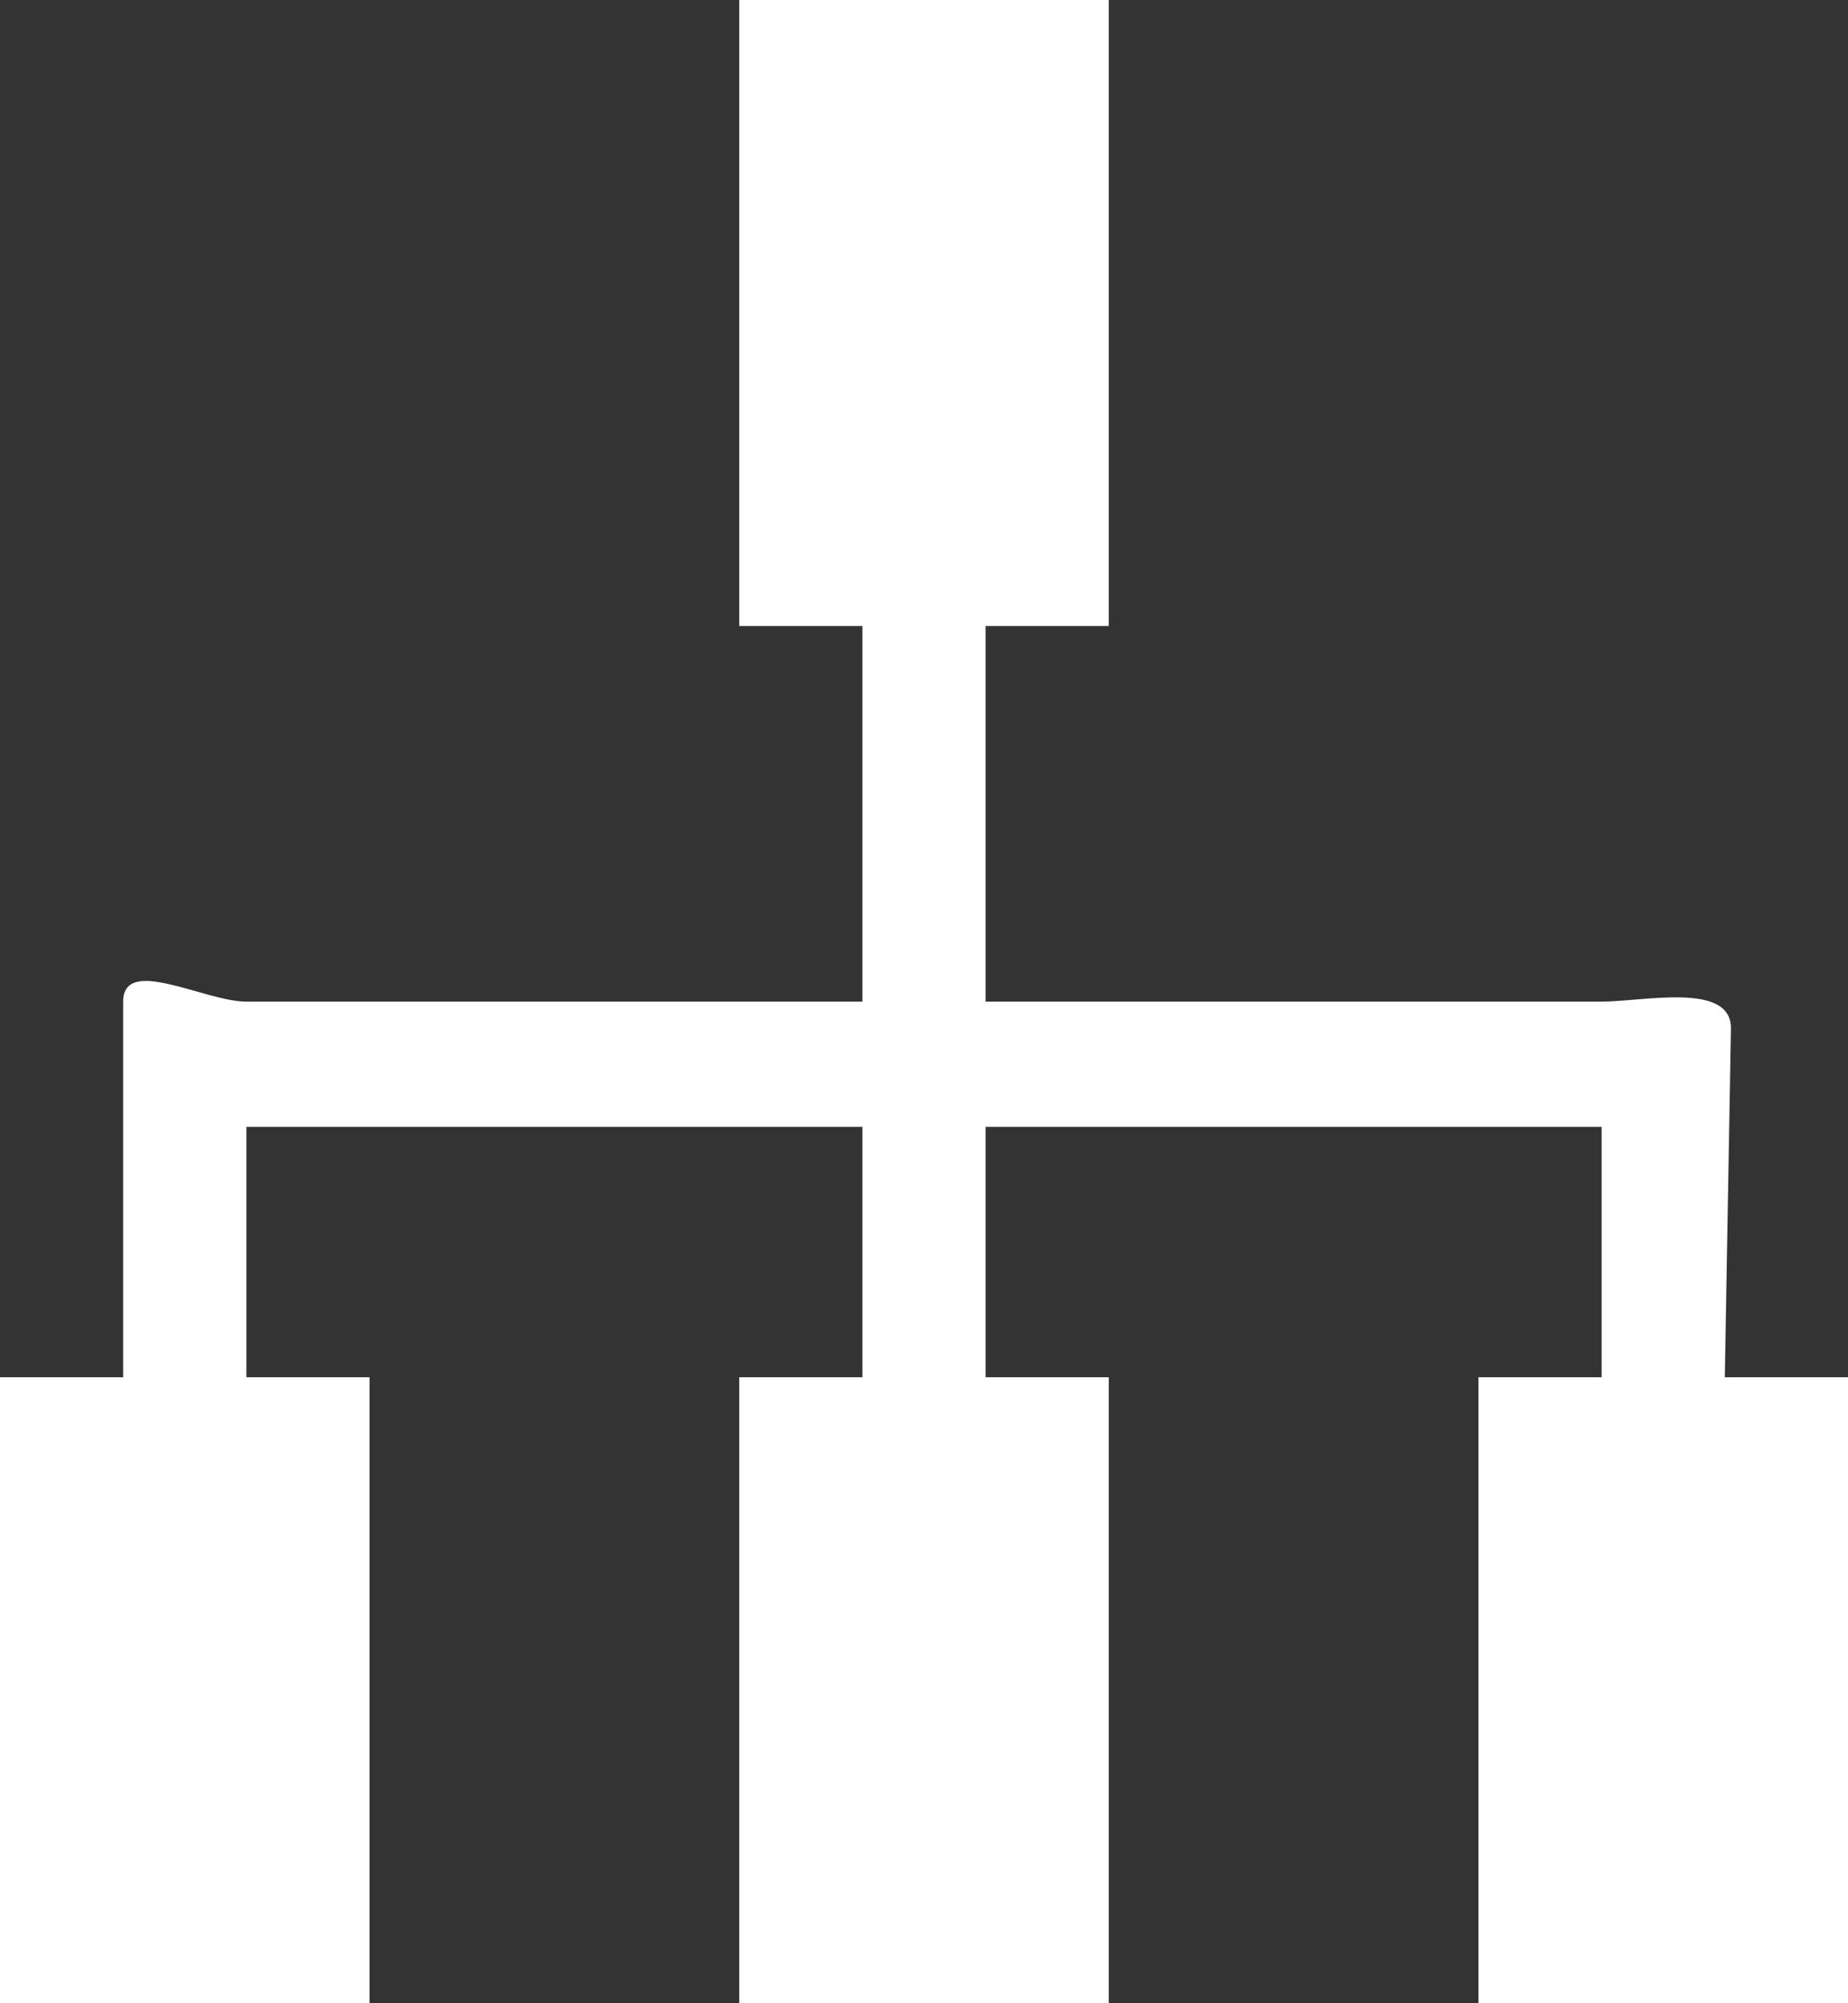 <svg width="24" height="26" viewBox="0 0 24 26" fill="none" xmlns="http://www.w3.org/2000/svg"><rect x="0" y="0" width="24" height="26" fill="#333333" stroke="none"/><path fill-rule="evenodd" clip-rule="evenodd" d="M24 26h-4.8v-8.125h1.6v-3.25h-8v3.25h1.6V26H9.6v-8.125h1.6v-3.25h-8v3.25h1.6V26H0v-8.125h1.6V13c0-.604 1.056 0 1.6 0h8V8.125H9.6V0h4.8v8.125h-1.6V13h8c.544 0 1.68-.26 1.68.345l-.08 4.53H24V26z" fill="#FFF"/></svg>